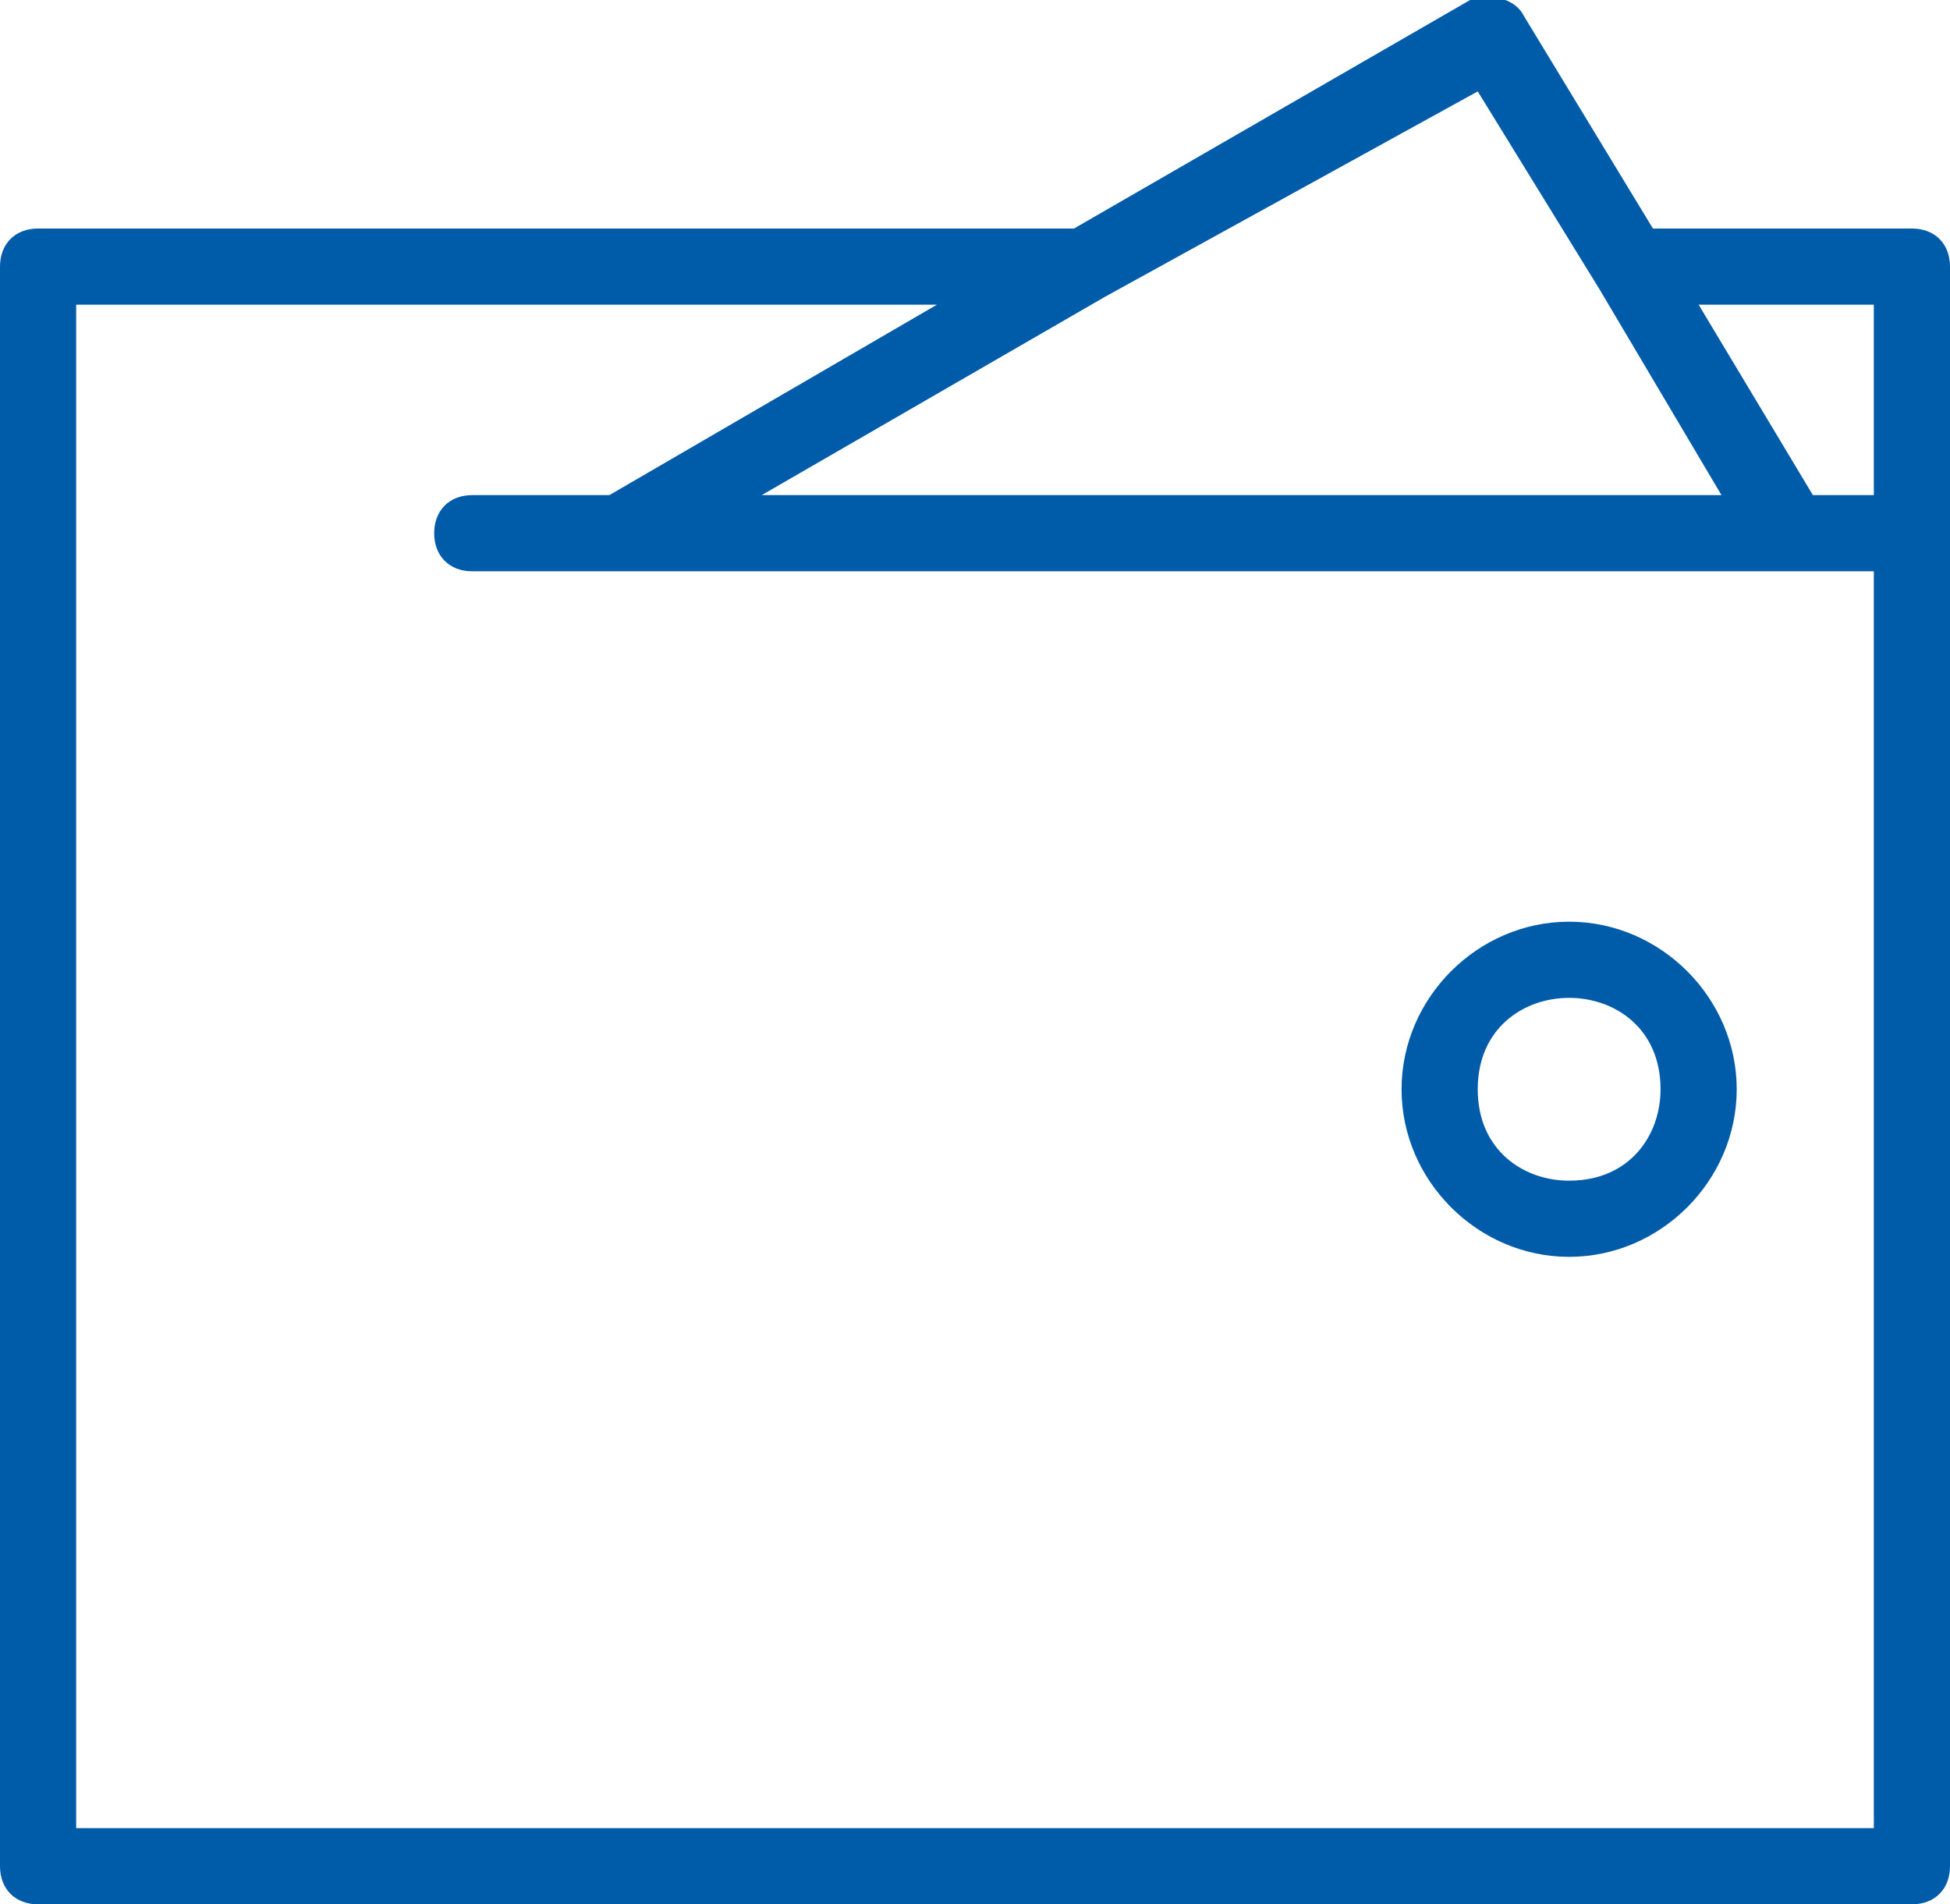 <?xml version="1.0" encoding="utf-8"?>
<!-- Generator: Adobe Illustrator 25.0.0, SVG Export Plug-In . SVG Version: 6.00 Build 0)  -->
<svg version="1.1" id="icons" xmlns="http://www.w3.org/2000/svg" xmlns:xlink="http://www.w3.org/1999/xlink" x="0px" y="0px"
	 viewBox="0 0 25.6 25" style="enable-background:new 0 0 25.6 25;" xml:space="preserve">
<style type="text/css">
	.st0{fill:#005BA8;}
</style>
<g>
	<path class="st0" d="M25.1,3h-3.4L20,0.2c-0.1-0.2-0.4-0.3-0.7-0.2L14.1,3H0.5C0.2,3,0,3.2,0,3.5v21C0,24.8,0.2,25,0.5,25h24.6
		c0.3,0,0.5-0.2,0.5-0.5V7V3.5C25.6,3.2,25.4,3,25.1,3z M24.6,6.5h-0.8L22.3,4h2.3V6.5z M19.4,1.2L21,3.8l1.6,2.7H10l4.5-2.6
		c0,0,0,0,0,0L19.4,1.2z M1,24V4h11.3L8,6.5H6.2C5.9,6.5,5.7,6.7,5.7,7s0.2,0.5,0.5,0.5h1.9h15.4h1.1V24H1z"/>
	<path class="st0" d="M20.6,12.1c-1.2,0-2.2,1-2.2,2.2s1,2.2,2.2,2.2s2.2-1,2.2-2.2S21.8,12.1,20.6,12.1z M20.6,15.5
		c-0.6,0-1.2-0.4-1.2-1.2s0.6-1.2,1.2-1.2s1.2,0.4,1.2,1.2C21.8,14.9,21.4,15.5,20.6,15.5z"/>
</g>
</svg>
